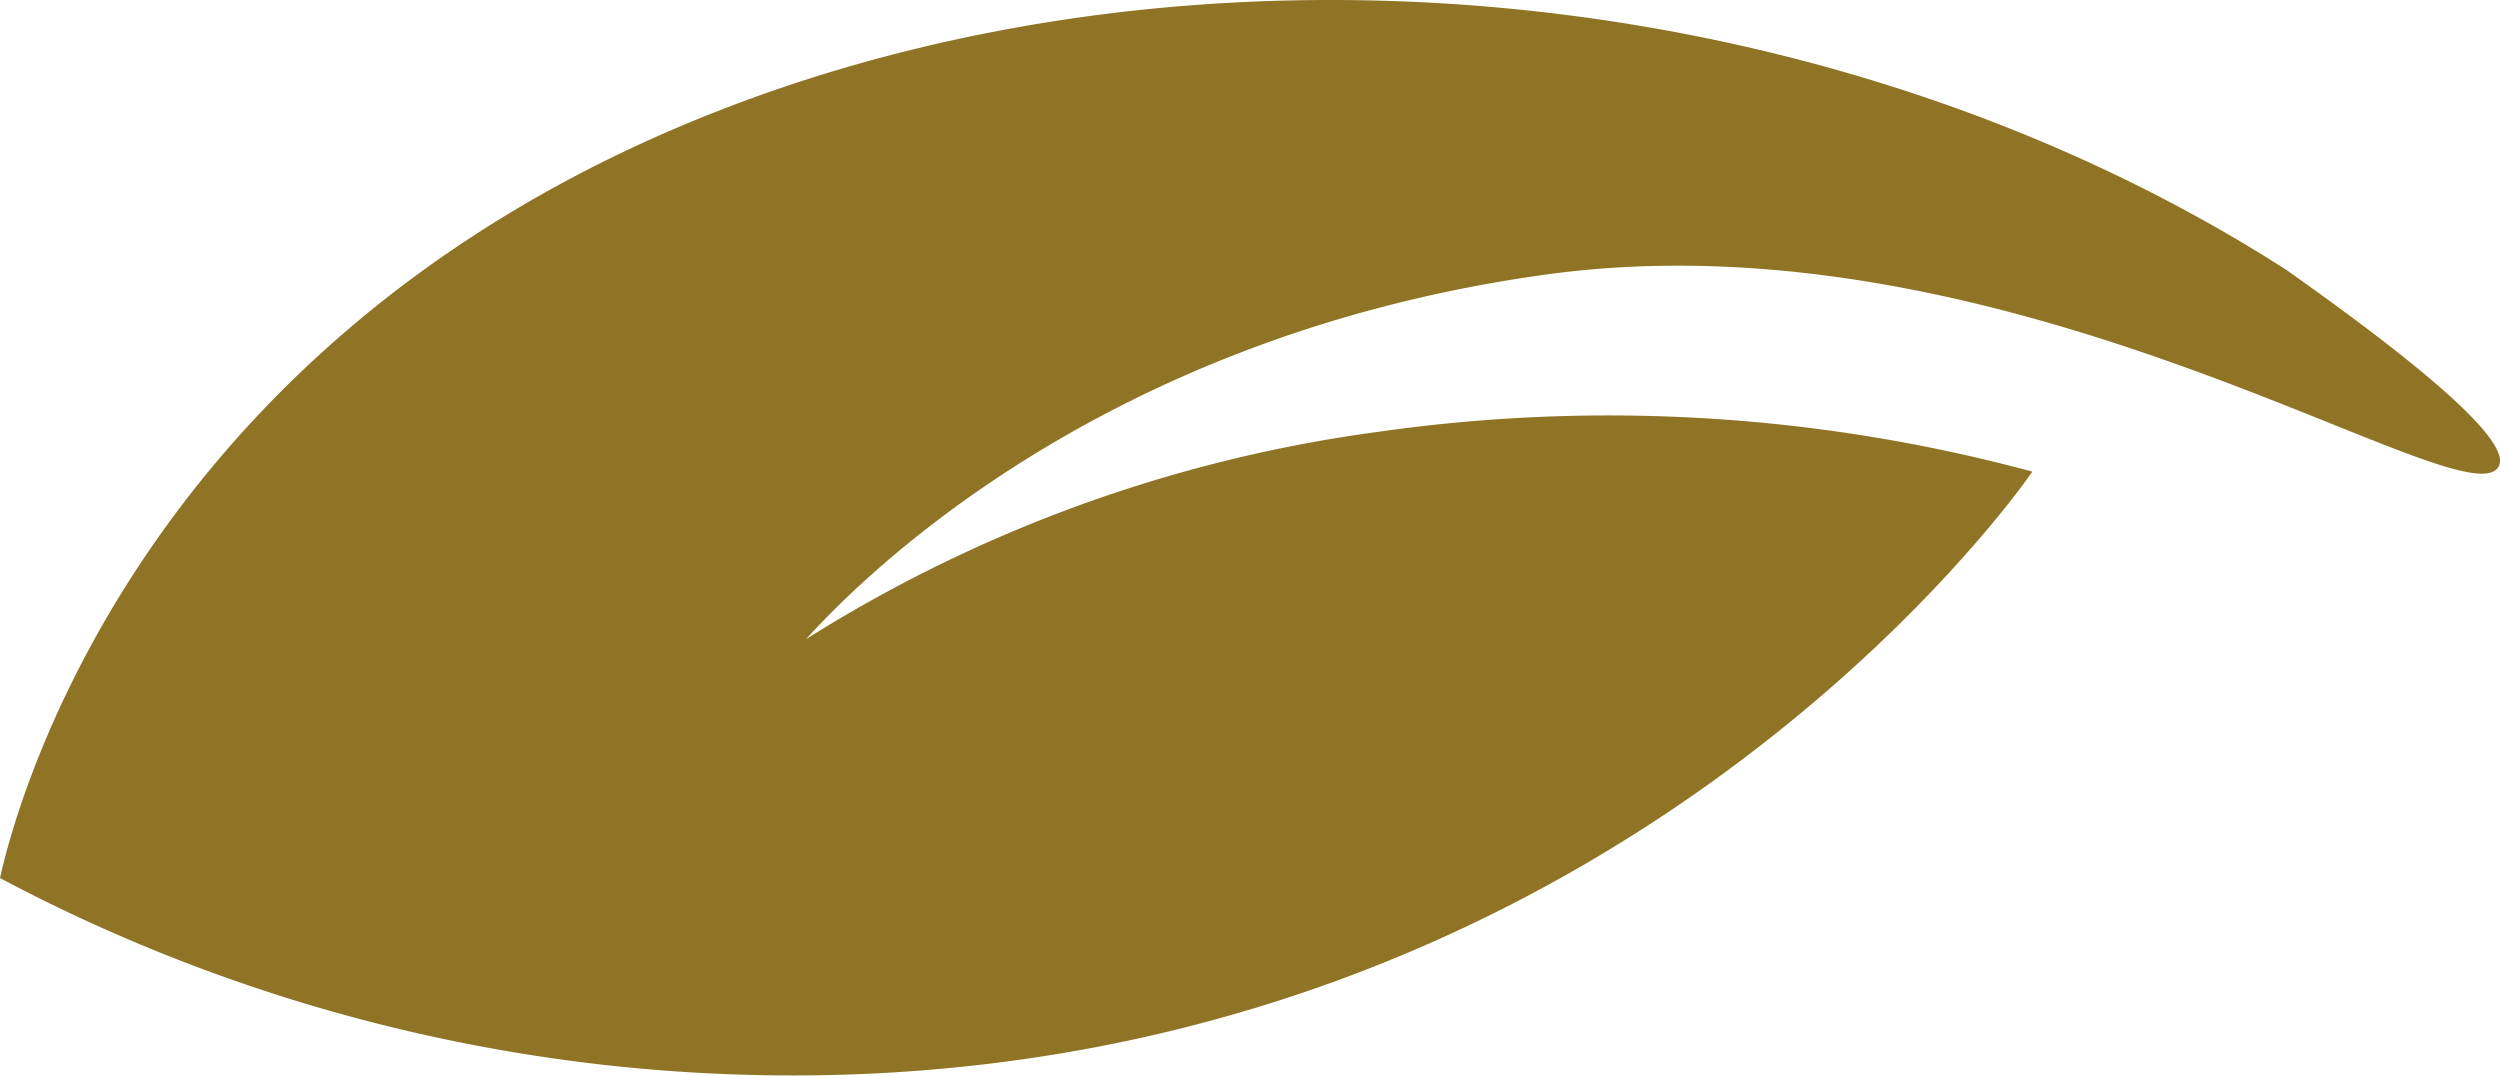 <svg xmlns="http://www.w3.org/2000/svg" width="172" height="74" viewBox="0 0 172 74">
  <path id="Path_80" data-name="Path 80" d="M280.287,259.56c-31.17-19.991-74.172-24.2-108.112-10.837C131.9,264.576,123.865,297.49,123,301.411A116.339,116.339,0,0,0,182.147,314.9c52.527-2.138,79.216-39.325,80.678-41.452a111.88,111.88,0,0,0-45.052-2.731,98.371,98.371,0,0,0-39.317,14.255c3.109-3.414,19.527-20.73,50.836-25.074,32-4.438,62.564,16.6,65.509,13.347C295.756,272.2,293.652,268.995,280.287,259.56Z" transform="translate(-123 -241)" fill="#907425"/>
</svg>
